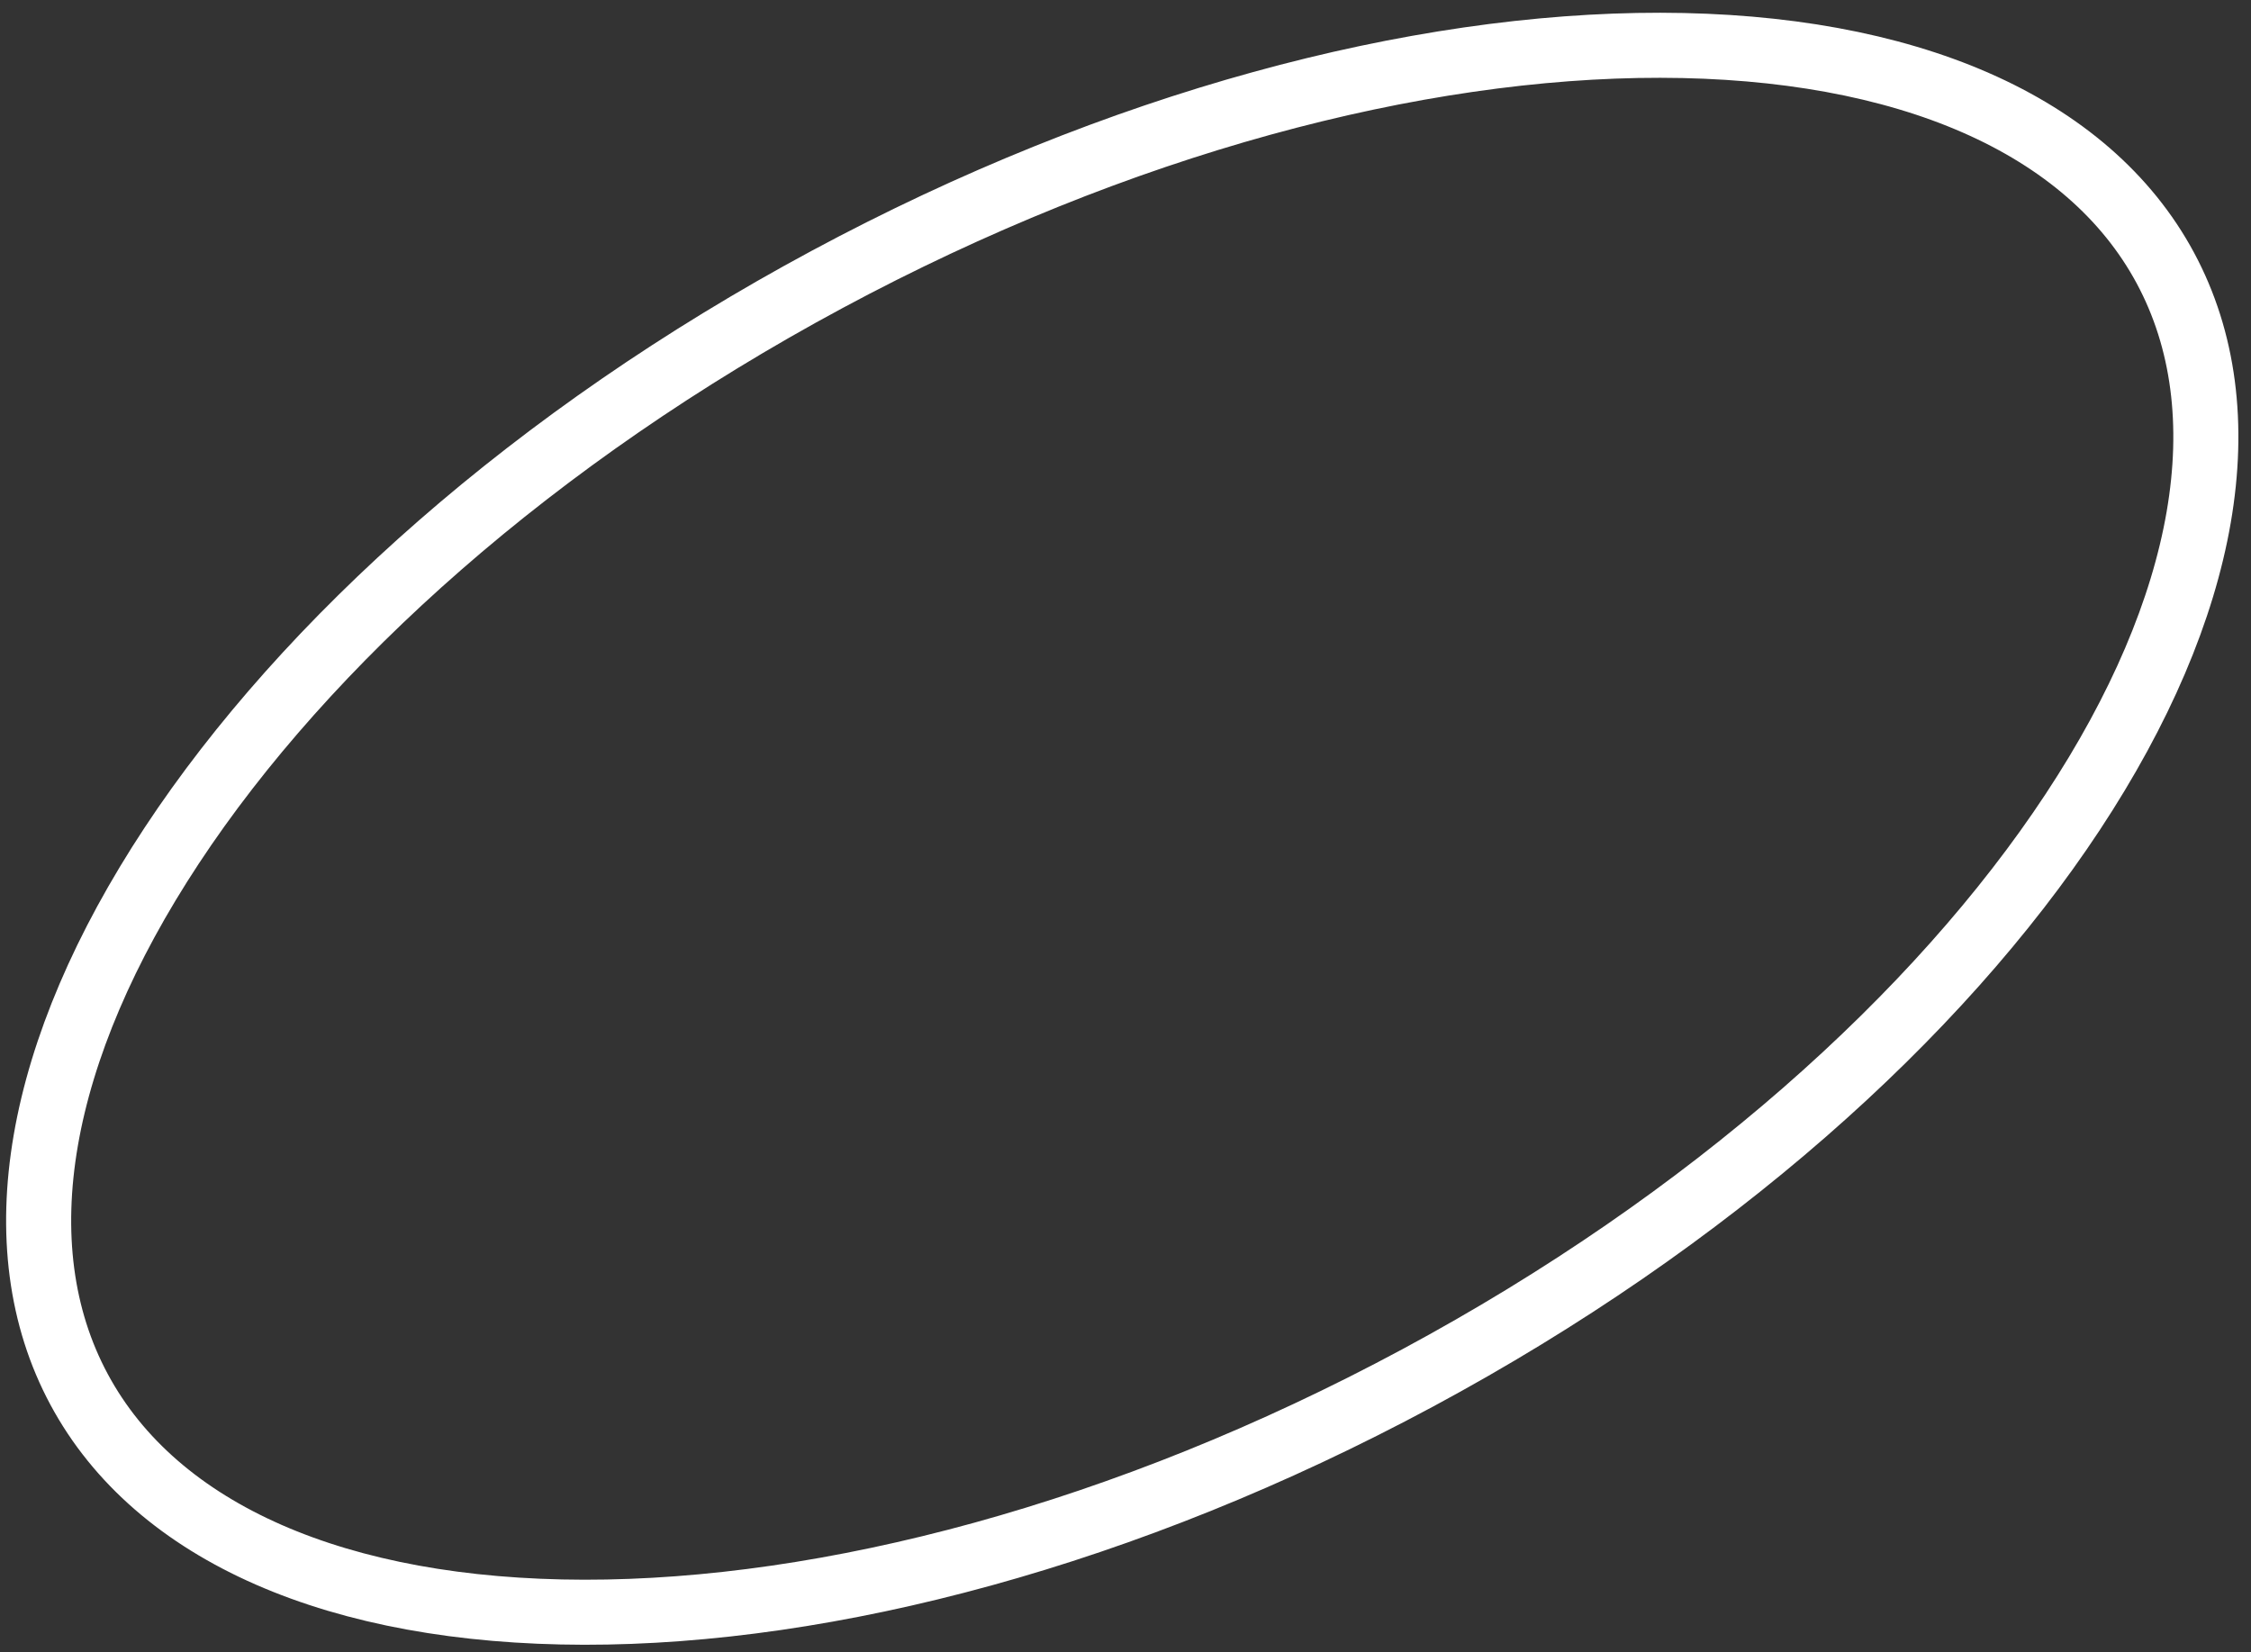 <?xml version="1.0" encoding="UTF-8"?> <svg xmlns="http://www.w3.org/2000/svg" width="173" height="127" viewBox="0 0 173 127" fill="none"><rect x="0" y="0" width="173" height="127" fill="#333333" stroke="none"/> <path d="M166.419 20.602C172.37 31.671 169.672 46.682 159.294 62.421C148.979 78.064 131.401 93.847 108.947 105.919C86.493 117.991 63.633 123.949 44.895 123.925C26.043 123.901 12.034 117.873 6.082 106.803C0.131 95.734 2.829 80.723 13.207 64.984C23.522 49.341 41.1 33.558 63.554 21.486C86.008 9.415 108.868 3.457 127.606 3.48C146.458 3.504 160.468 9.533 166.419 20.602Z" stroke="white" stroke-width="5"></path> </svg> 